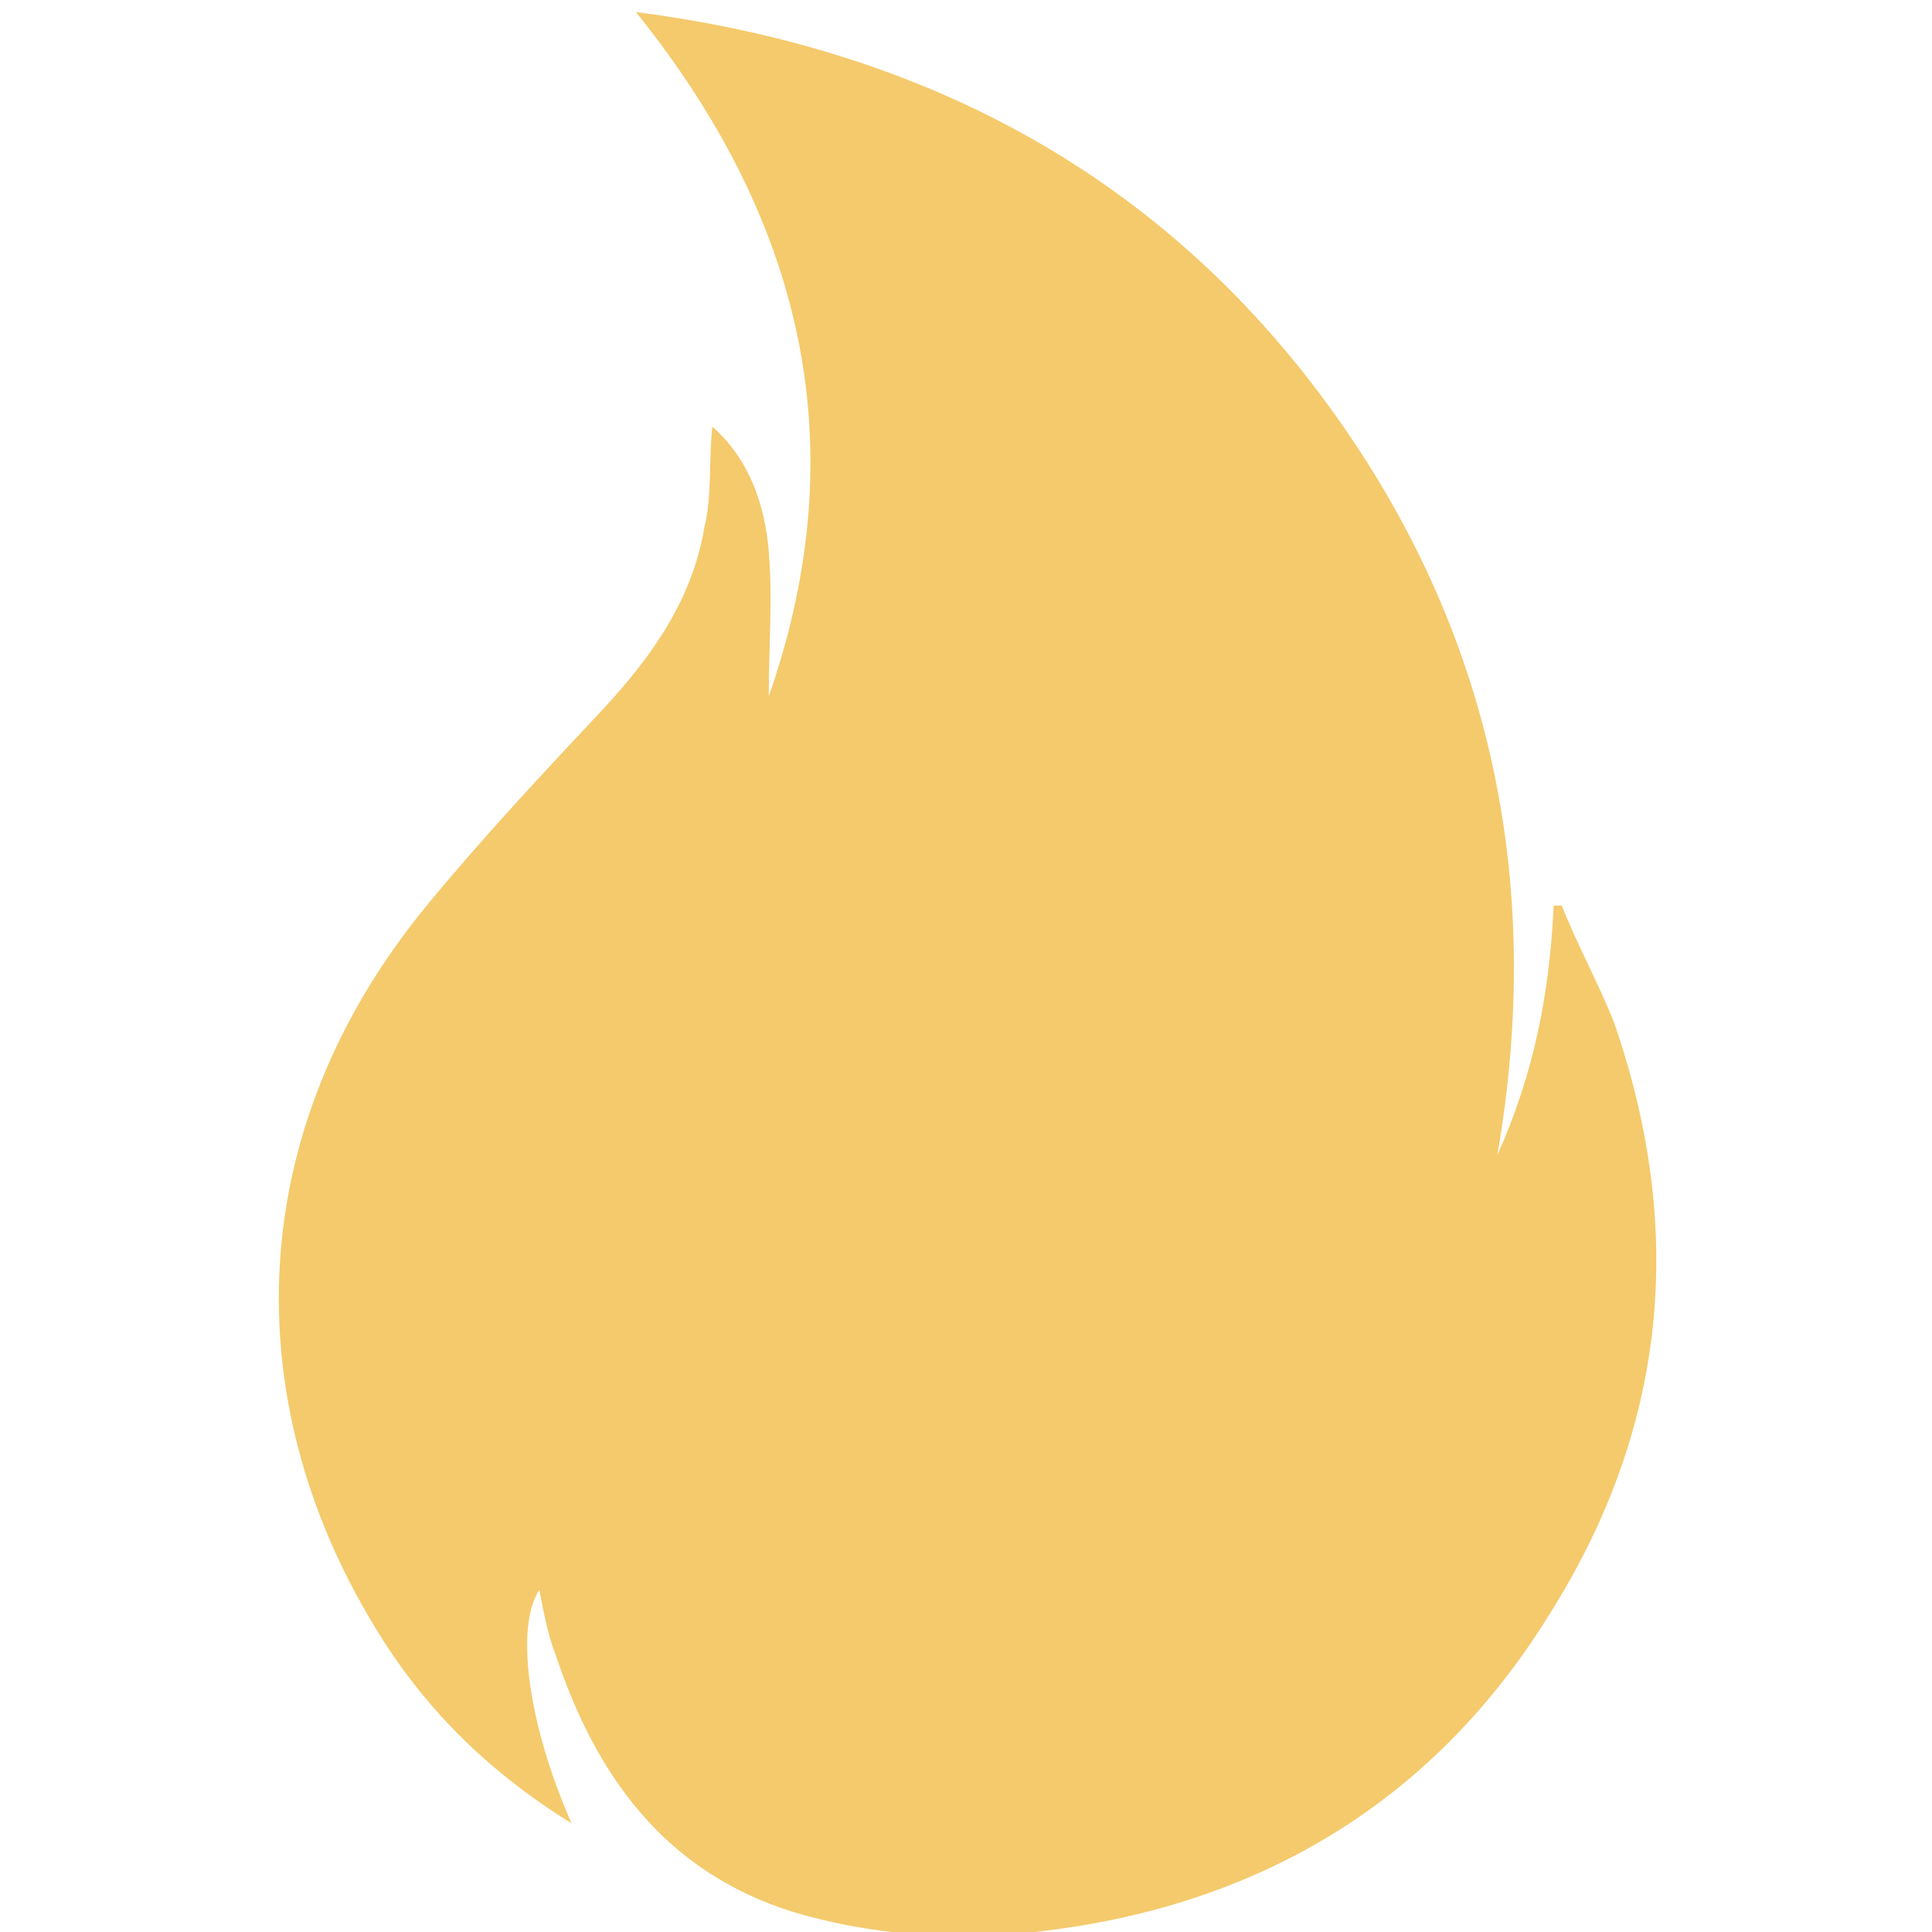 <?xml version="1.0" encoding="UTF-8"?>
<svg xmlns="http://www.w3.org/2000/svg" xmlns:xlink="http://www.w3.org/1999/xlink" width="1080" zoomAndPan="magnify" viewBox="0 0 810 810" height="1080" preserveAspectRatio="xMidYMid meet" version="1.0">
  <path fill="#f4ca6c" d="M 239.625 764.438 C 204.188 742.5 177.188 715.5 156.938 681.75 C 99.562 587.25 101.25 474.188 178.875 379.688 C 202.5 351 227.812 324 253.125 297 C 273.375 275.062 290.25 251.438 295.312 221.062 C 298.688 207.562 297 192.375 298.688 178.875 C 313.875 192.375 320.625 210.938 322.312 231.188 C 324 251.438 322.312 270 322.312 291.938 C 359.438 185.625 335.812 91.125 266.625 5.062 C 384.75 20.25 482.625 70.875 553.5 165.375 C 624.375 259.875 648 367.875 627.75 484.312 C 642.938 450.562 649.688 416.812 651.375 379.688 C 653.062 379.688 653.062 379.688 654.75 379.688 C 661.5 396.562 669.938 411.75 676.688 428.625 C 707.062 516.375 698.625 599.062 649.688 676.688 C 600.75 756 526.5 799.875 433.688 810 C 399.938 813.375 366.188 811.688 332.438 801.562 C 278.438 784.688 249.75 744.188 232.875 693.562 C 229.5 685.125 227.812 675 226.125 666.562 C 216 681.75 221.062 722.25 239.625 764.438 Z M 239.625 764.438 " fill-opacity="1" fill-rule="nonzero"></path>
</svg>
